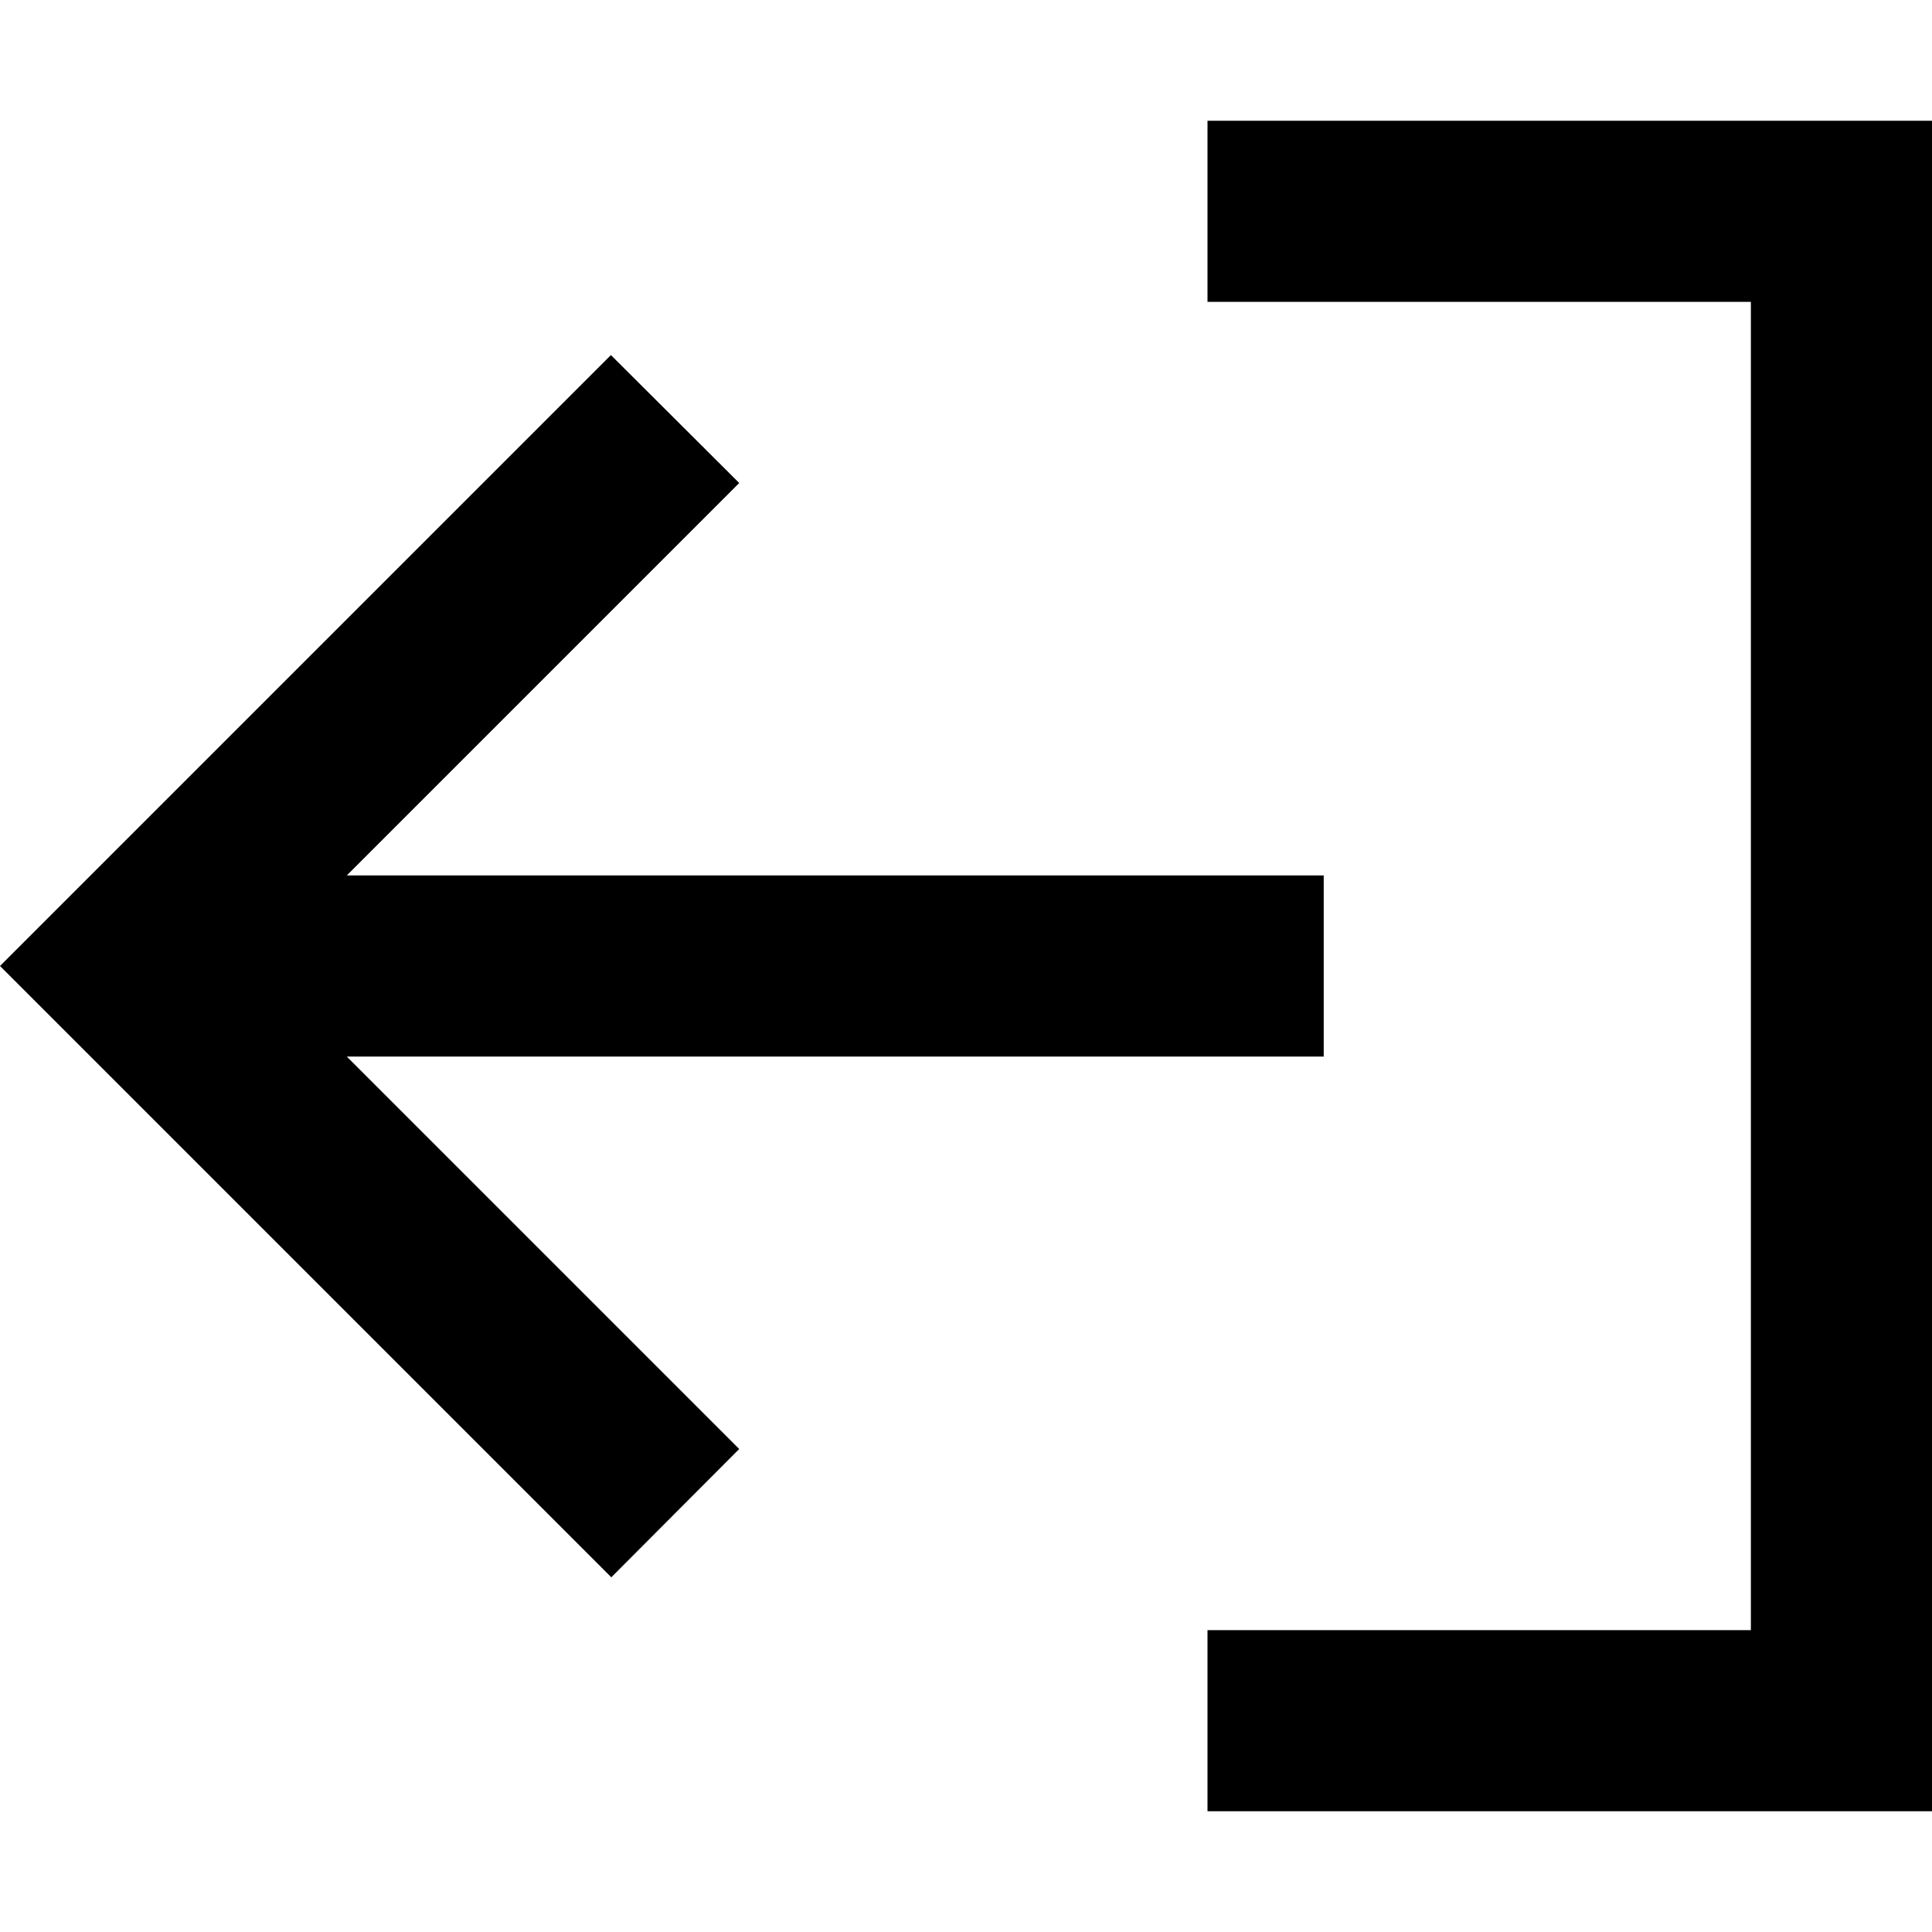 <svg xmlns="http://www.w3.org/2000/svg" viewBox="0 0 512 512"><!--! Font Awesome Pro 6.7.2 by @fontawesome - https://fontawesome.com License - https://fontawesome.com/license (Commercial License) Copyright 2024 Fonticons, Inc. --><defs><style>.fa-secondary{opacity:.4}</style></defs><path class="fa-secondary" d=""/><path class="fa-primary" d="M344 432l-24 0 0 48 24 0 144 0 24 0 0-24 0-400 0-24-24 0L344 32l-24 0 0 48 24 0 120 0 0 352-120 0zM17 239L0 256l17 17L145 401l17 17L195.9 384l-17-17-87-87 234.9 0 24 0 0-48-24 0L91.9 232l87-87 17-17L161.9 94.1l-17 17L17 239z"/></svg>